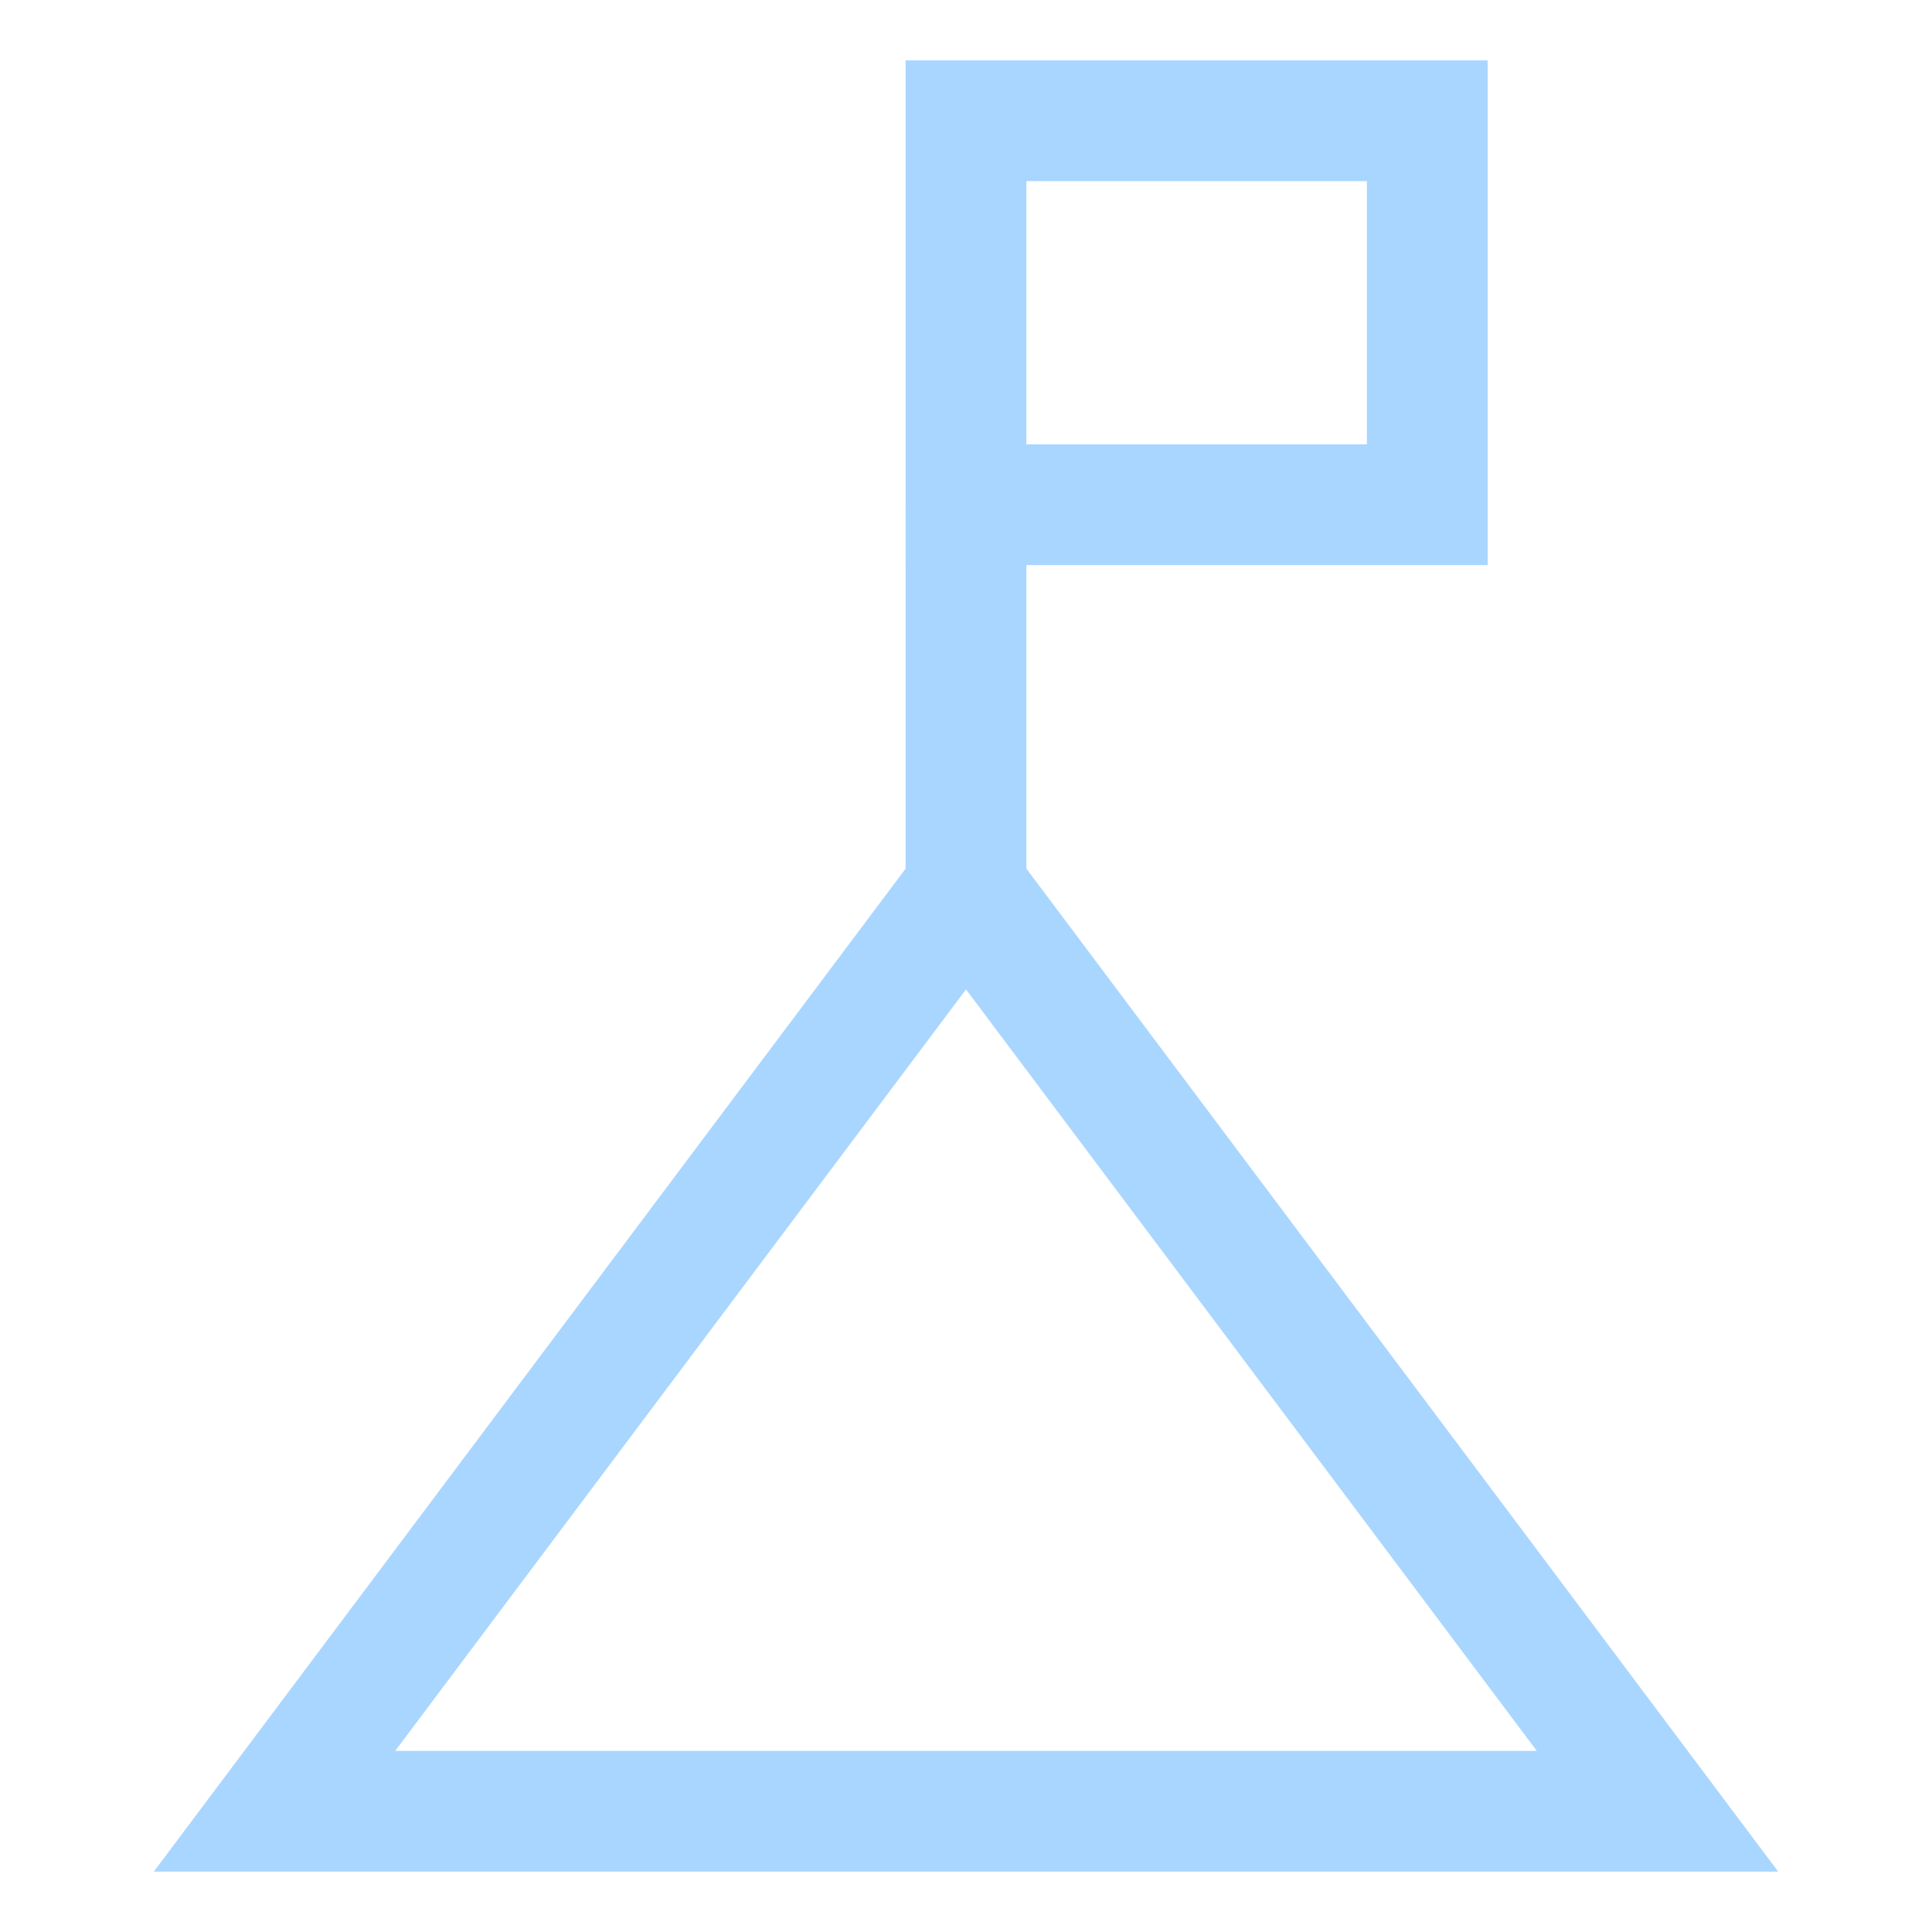 <svg id="Layer_1" data-name="Layer 1" xmlns="http://www.w3.org/2000/svg" viewBox="0 0 24 24" stroke-width="1.5" width="24" height="24" color="#a9d6ff"><defs><style>.cls-63ce7444ea57ea6c838005e0-1{fill:none;stroke:currentColor;stroke-miterlimit:10;}</style></defs><polygon class="cls-63ce7444ea57ea6c838005e0-1" points="20.59 22.5 3.41 22.5 12 11.04 20.59 22.5"></polygon><rect class="cls-63ce7444ea57ea6c838005e0-1" x="12" y="1.5" width="5.73" height="4.77"></rect><line class="cls-63ce7444ea57ea6c838005e0-1" x1="12" y1="11.05" x2="12" y2="6.27"></line></svg>